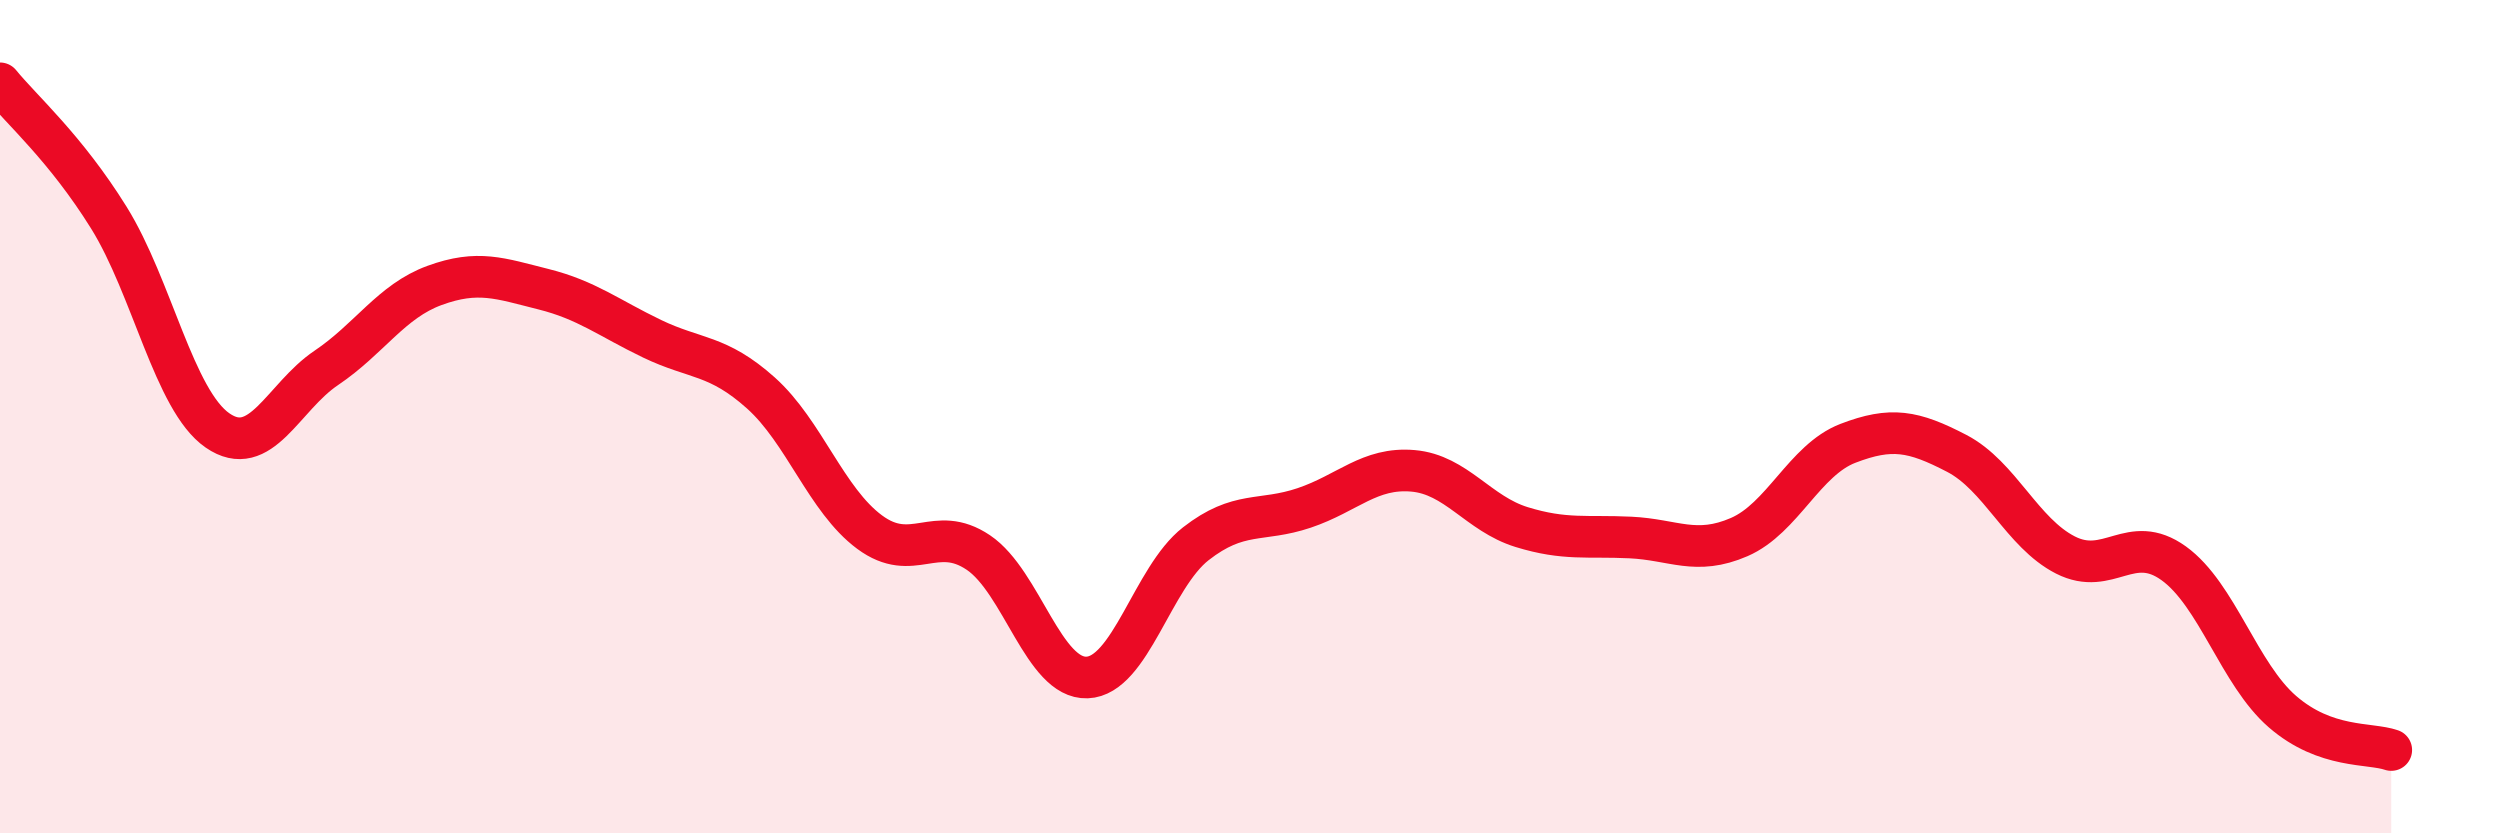 
    <svg width="60" height="20" viewBox="0 0 60 20" xmlns="http://www.w3.org/2000/svg">
      <path
        d="M 0,2 C 0.52,2.64 1.57,3.55 2.61,5.22 C 3.65,6.89 4.18,9.61 5.22,10.33 C 6.26,11.05 6.79,9.53 7.83,8.83 C 8.87,8.13 9.39,7.23 10.43,6.85 C 11.47,6.47 12,6.68 13.04,6.94 C 14.08,7.2 14.61,7.63 15.65,8.13 C 16.69,8.63 17.22,8.5 18.26,9.43 C 19.3,10.36 19.83,12 20.87,12.77 C 21.91,13.54 22.44,12.56 23.48,13.26 C 24.52,13.96 25.05,16.3 26.09,16.26 C 27.13,16.22 27.66,13.86 28.7,13.05 C 29.74,12.24 30.26,12.54 31.3,12.19 C 32.34,11.84 32.87,11.21 33.91,11.3 C 34.95,11.39 35.48,12.33 36.52,12.65 C 37.56,12.97 38.09,12.85 39.13,12.9 C 40.17,12.95 40.7,13.34 41.74,12.89 C 42.78,12.44 43.31,11.04 44.35,10.64 C 45.39,10.24 45.92,10.34 46.96,10.88 C 48,11.42 48.53,12.79 49.57,13.32 C 50.61,13.85 51.13,12.77 52.17,13.52 C 53.21,14.27 53.74,16.18 54.78,17.08 C 55.82,17.98 56.87,17.82 57.39,18L57.39 20L0 20Z"
        fill="#EB0A25"
        opacity="0.1"
        stroke-linecap="round"
        stroke-linejoin="round"
      />
      <path
        d="M 0,2 C 0.52,2.64 1.57,3.55 2.61,5.22 C 3.65,6.89 4.18,9.61 5.22,10.33 C 6.26,11.05 6.79,9.53 7.83,8.83 C 8.87,8.13 9.39,7.23 10.43,6.85 C 11.47,6.47 12,6.68 13.04,6.94 C 14.08,7.2 14.61,7.63 15.65,8.13 C 16.69,8.63 17.22,8.5 18.26,9.43 C 19.3,10.36 19.83,12 20.87,12.77 C 21.91,13.54 22.44,12.56 23.48,13.26 C 24.52,13.96 25.05,16.3 26.09,16.26 C 27.13,16.22 27.66,13.86 28.7,13.05 C 29.74,12.24 30.26,12.54 31.3,12.19 C 32.34,11.84 32.87,11.21 33.91,11.3 C 34.95,11.39 35.48,12.33 36.52,12.65 C 37.56,12.97 38.09,12.85 39.13,12.9 C 40.17,12.95 40.7,13.34 41.74,12.89 C 42.78,12.44 43.31,11.04 44.35,10.64 C 45.39,10.24 45.92,10.34 46.96,10.88 C 48,11.42 48.53,12.79 49.57,13.32 C 50.61,13.85 51.13,12.77 52.17,13.52 C 53.21,14.27 53.74,16.18 54.78,17.08 C 55.82,17.98 56.87,17.82 57.39,18"
        stroke="#EB0A25"
        stroke-width="1"
        fill="none"
        stroke-linecap="round"
        stroke-linejoin="round"
      />
    </svg>
  